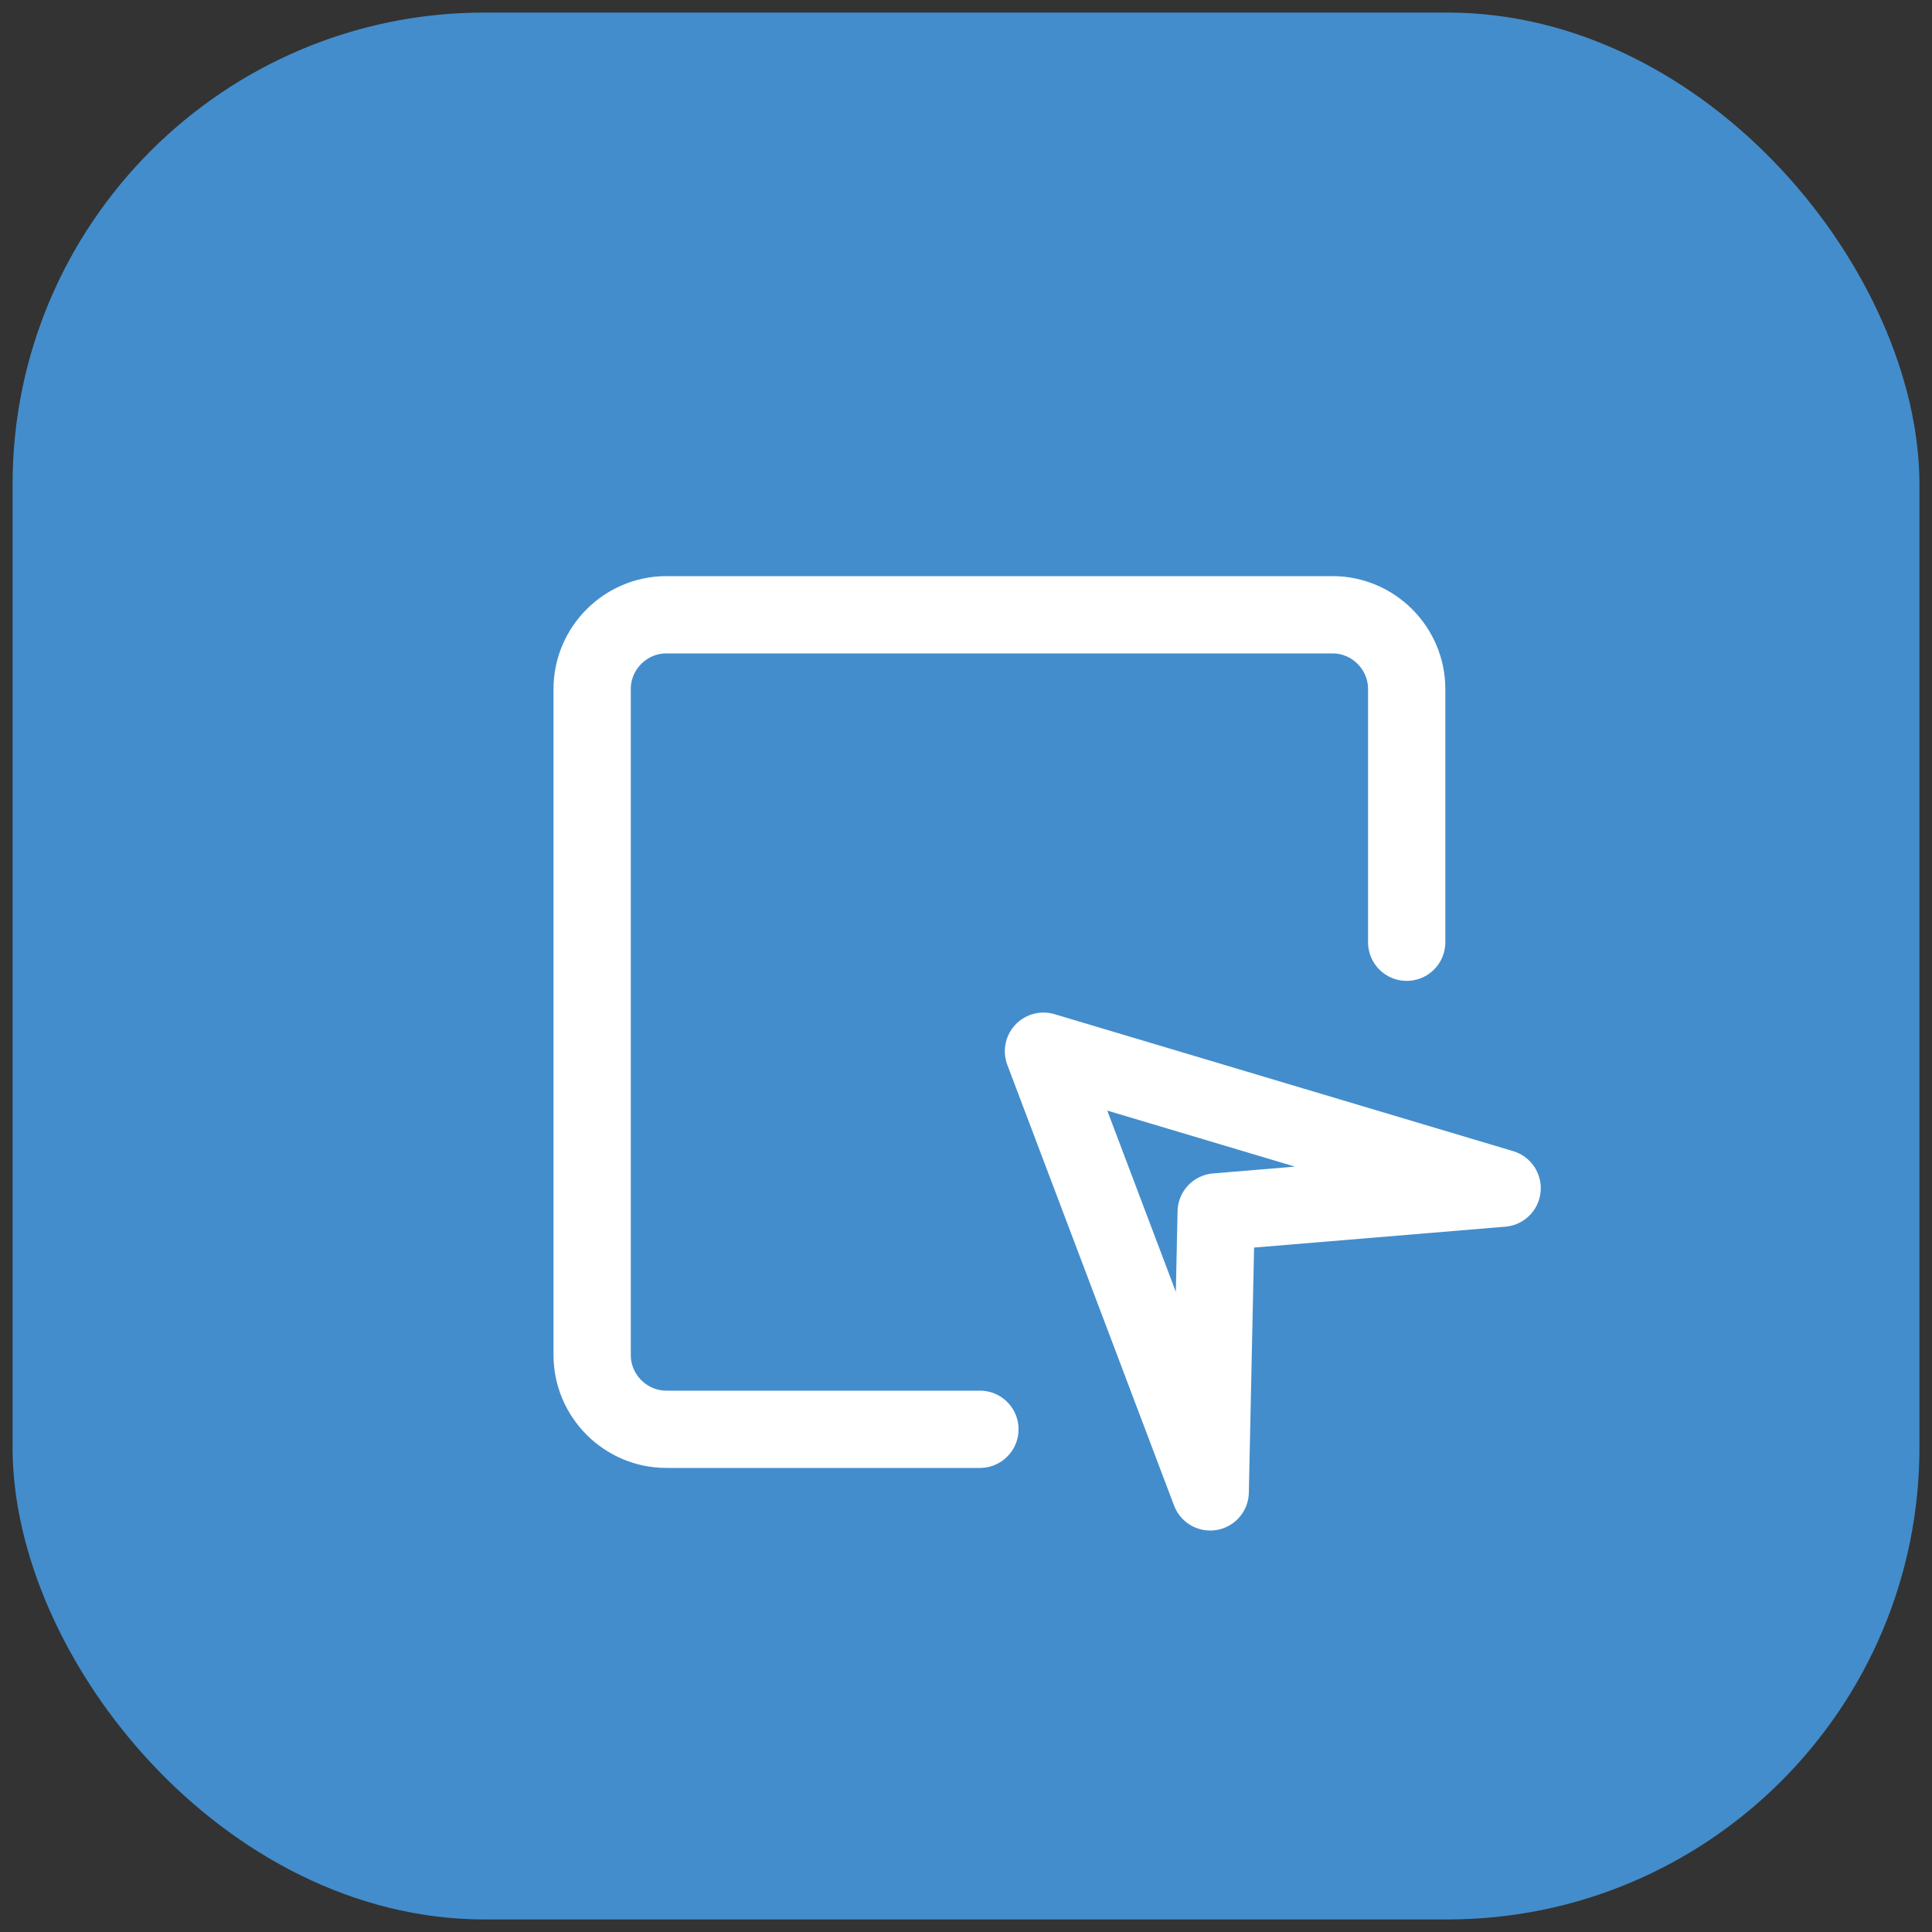 <?xml version="1.0" encoding="UTF-8"?>
<svg id="Camada_1" data-name="Camada 1" xmlns="http://www.w3.org/2000/svg" viewBox="0 0 100 100">
  <rect x="0" y="0" width="100" height="100" fill="#333333" stroke="none"/>
  <defs>
    <style>
      .cls-1 {
        stroke-miterlimit: 10;
      }

      .cls-1, .cls-2 {
        fill: none;
        stroke: #fff;
        stroke-linecap: round;
        stroke-width: 4px;
      }

      .cls-3 {
        fill: #438dcc;
        stroke-width: 0px;
      }

      .cls-2 {
        stroke-linejoin: round;
      }
    </style>
  </defs>
  <rect class="cls-3" x=".65" y=".65" width="98.7" height="98.7" rx="24.43" ry="24.43"/>
  <path class="cls-1" d="m50.72,73.98h-16.23c-2.11,0-3.84-1.73-3.84-3.84v-34.48c0-2.11,1.73-3.84,3.84-3.84h34.48c2.11,0,3.84,1.73,3.84,3.84v13.11"/>
  <polygon class="cls-2" points="62.64 77.22 54.01 54.41 77.75 61.5 62.95 62.73 62.64 77.22"/>
</svg>
